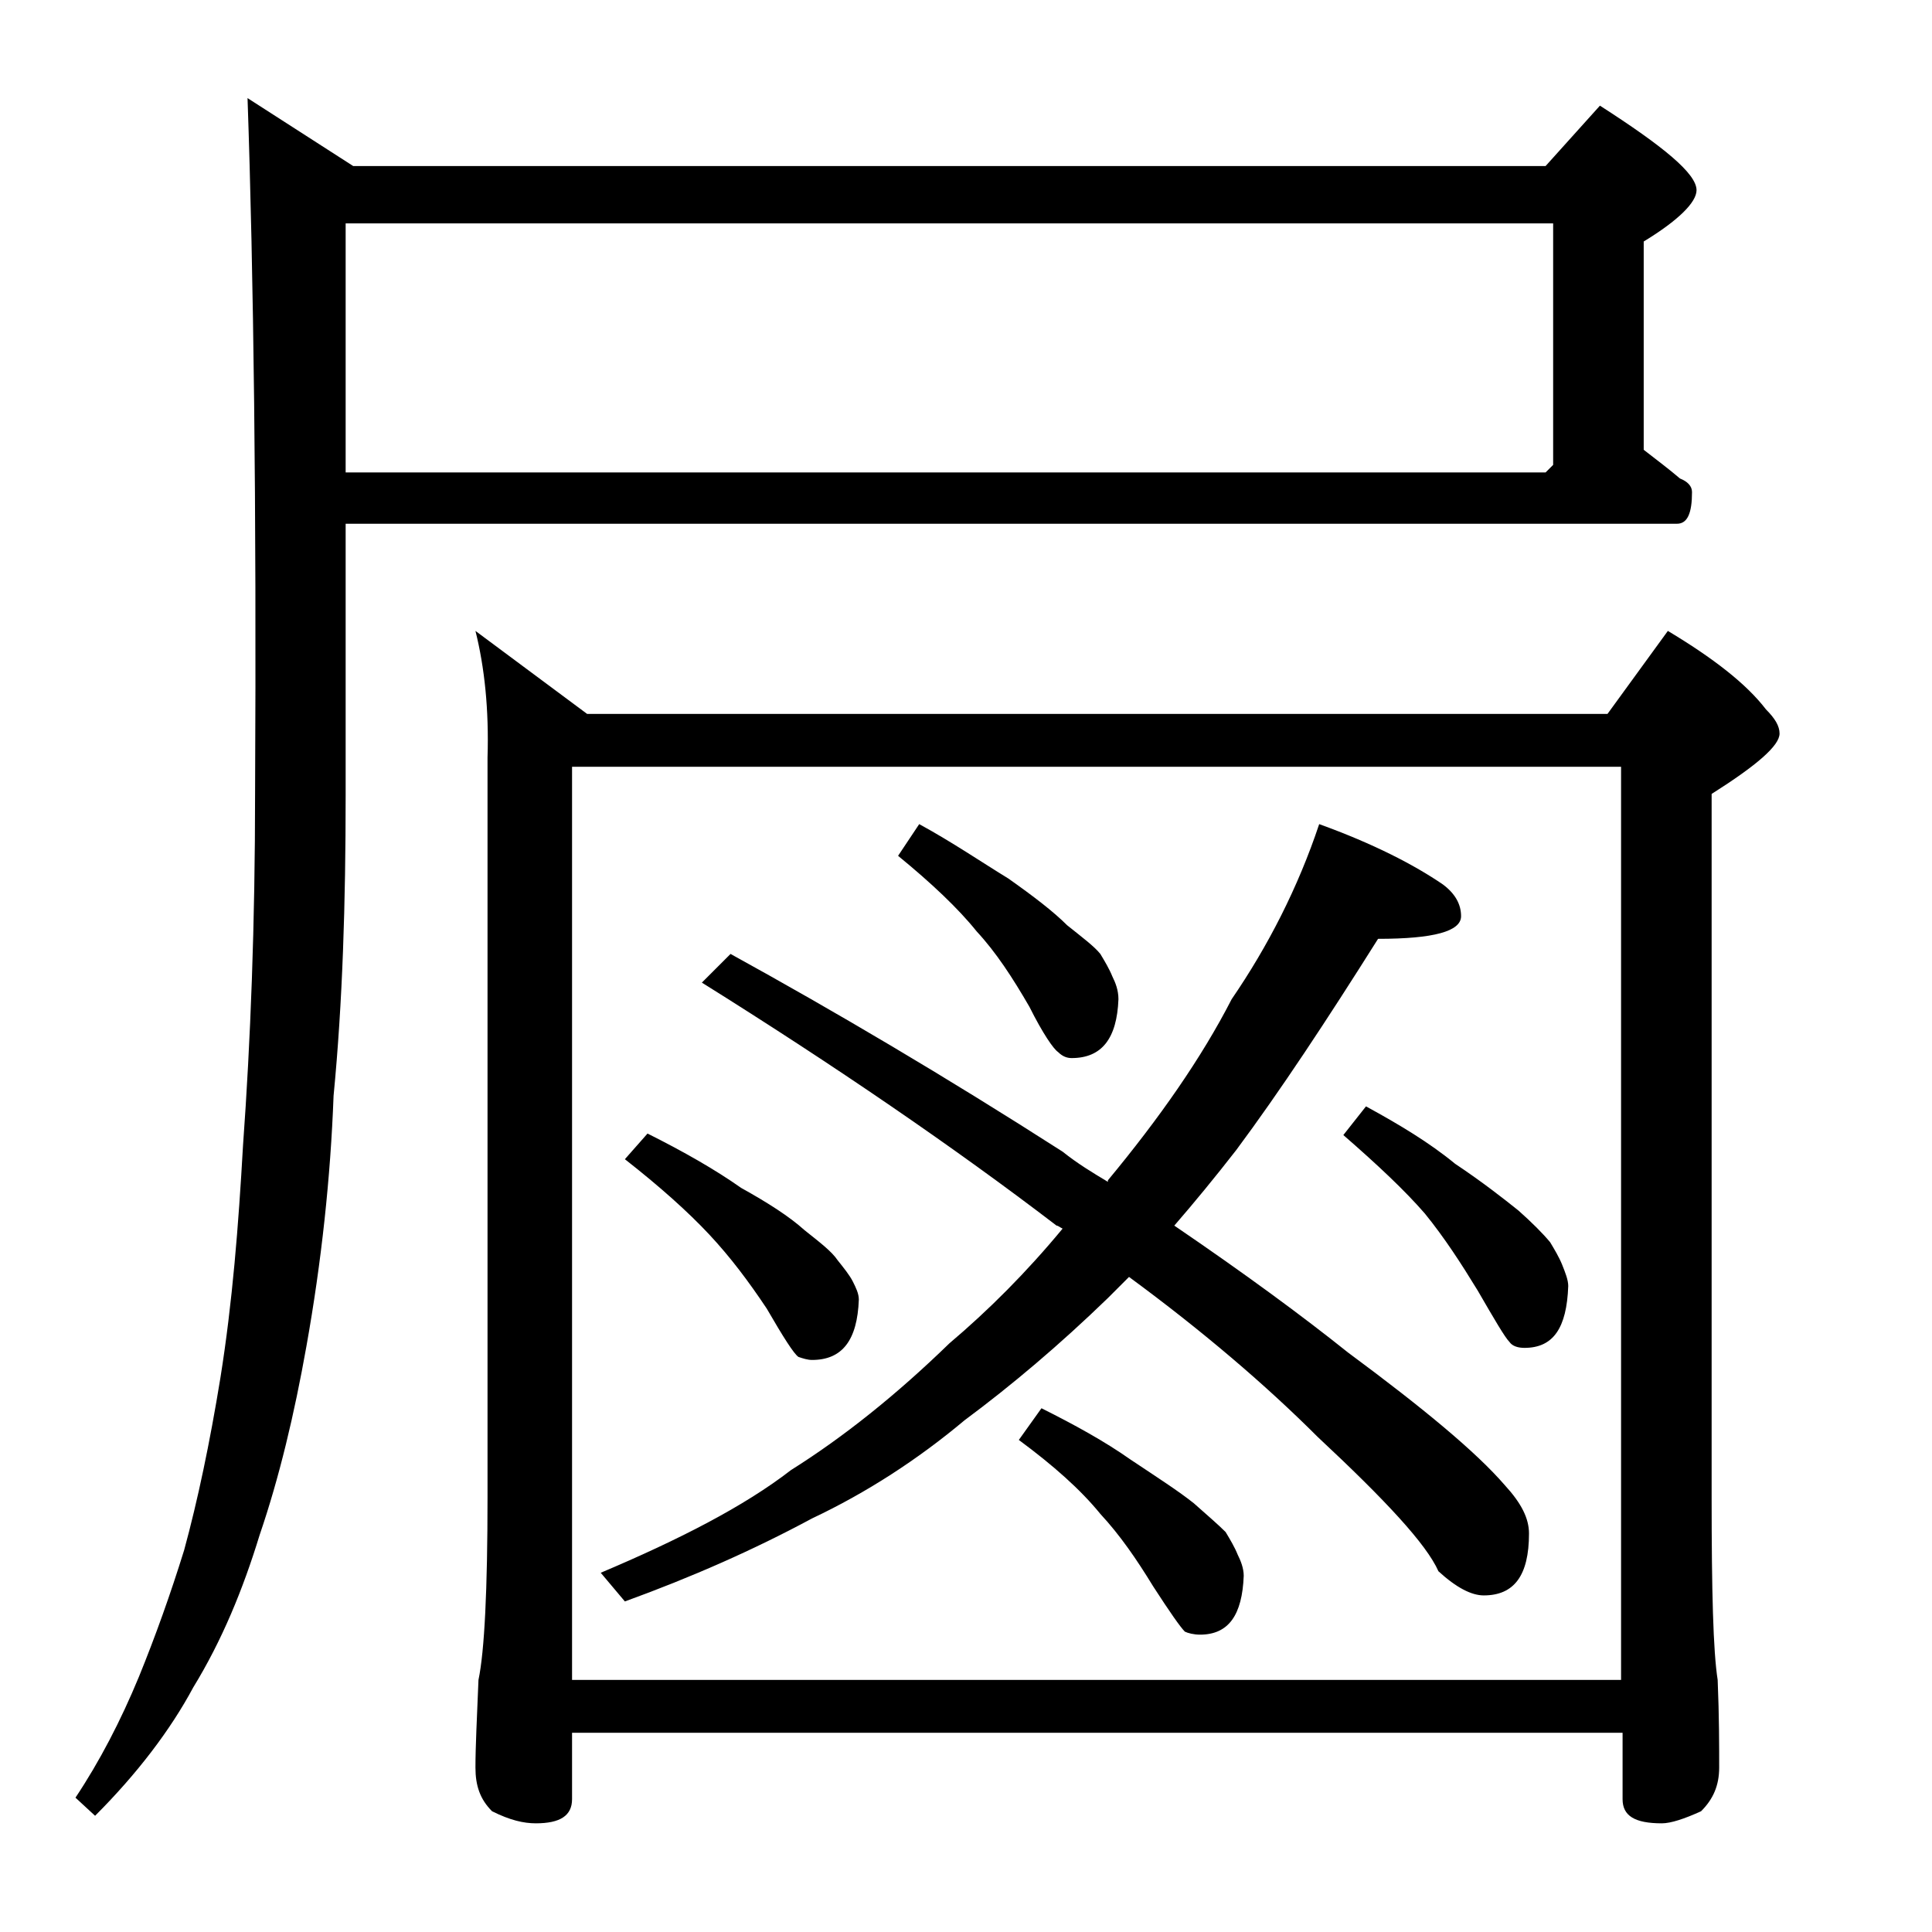 <?xml version="1.0" encoding="utf-8"?>
<!-- Generator: Adobe Illustrator 18.0.0, SVG Export Plug-In . SVG Version: 6.00 Build 0)  -->
<!DOCTYPE svg PUBLIC "-//W3C//DTD SVG 1.1//EN" "http://www.w3.org/Graphics/SVG/1.1/DTD/svg11.dtd">
<svg version="1.1" id="Layer_1" xmlns="http://www.w3.org/2000/svg" xmlns:xlink="http://www.w3.org/1999/xlink" x="0px" y="0px"
	 viewBox="0 0 128 128" enable-background="new 0 0 128 128" xml:space="preserve">
<path d="M22.9,34.8v17.9c0,7.1-0.2,13.7-0.8,19.9c-0.2,5.4-0.8,11-1.8,16.6c-0.8,4.5-1.8,8.7-3.1,12.5c-1.1,3.6-2.5,7-4.4,10.1
	c-1.5,2.8-3.7,5.7-6.5,8.5L5,119.1c1.6-2.4,3-5.1,4.2-8c1.1-2.7,2.1-5.5,3-8.4c0.9-3.3,1.7-7.1,2.4-11.4c0.8-5,1.2-10.1,1.5-15.4
	c0.5-6.9,0.8-14.7,0.8-23.4c0.1-19.1-0.1-34.4-0.5-46l7,4.5h79l3.6-4c4.2,2.7,6.4,4.5,6.4,5.6c0,0.8-1.2,2-3.5,3.4v13.8
	c0.9,0.7,1.7,1.3,2.4,1.9c0.5,0.2,0.8,0.5,0.8,0.9c0,1.4-0.3,2.1-1,2.1H22.9z M22.9,14.8v16.5h79.5l0.5-0.5v-16H22.9z M31.5,41.8
	l7.4,5.5h67.6l4-5.5c3,1.8,5.2,3.5,6.5,5.2c0.6,0.6,0.9,1.1,0.9,1.6c0,0.8-1.5,2.1-4.5,4v46.6c0,6.2,0.1,10.2,0.4,12.1
	c0.1,2.4,0.1,4.3,0.1,5.8c0,1.2-0.4,2.1-1.2,2.9c-1.1,0.5-2,0.8-2.6,0.8c-1.8,0-2.6-0.5-2.6-1.6v-4.4H37.9v4.4
	c0,1.1-0.8,1.6-2.4,1.6c-0.8,0-1.7-0.2-2.9-0.8c-0.8-0.8-1.1-1.7-1.1-2.9c0-1.4,0.1-3.3,0.2-5.8c0.4-1.9,0.6-6,0.6-12.1v-49
	C32.4,47,32.1,44.2,31.5,41.8z M37.9,111.3h69.5V50.8H37.9V111.3z M87.4,54.6c3.6,1.3,6.3,2.7,8.2,4c0.8,0.6,1.2,1.3,1.2,2.1
	c0,1-1.8,1.5-5.5,1.5c-3.4,5.4-6.5,10.1-9.4,14c-1.4,1.8-2.8,3.5-4.1,5c4.7,3.2,8.5,6,11.5,8.4c5,3.7,8.5,6.6,10.4,8.8
	c1.1,1.2,1.6,2.2,1.6,3.2c0,2.8-1,4.1-3,4.1c-0.8,0-1.8-0.5-3-1.6c-0.8-1.8-3.5-4.7-8-8.9c-3.4-3.4-7.6-7-12.5-10.6
	c-0.5,0.5-1,1-1.4,1.4c-3.2,3.1-6.4,5.8-9.5,8.1c-3.1,2.6-6.5,4.8-10.1,6.5c-3.9,2.1-8,3.9-12.4,5.5l-1.6-1.9
	c5.2-2.2,9.5-4.4,12.6-6.8c3.5-2.2,7-5,10.5-8.4c2.6-2.2,5.1-4.7,7.5-7.6c-0.2-0.1-0.3-0.2-0.4-0.2C63.2,76,55.3,70.6,46.5,65.1
	l1.9-1.9c6.9,3.8,14.2,8.1,22,13.1c1,0.8,2,1.4,3,2v-0.1c3.4-4.1,6.2-8.1,8.2-12C84,62.7,86,58.8,87.4,54.6z M42.9,75.1
	c2.4,1.2,4.5,2.4,6.2,3.6c1.8,1,3.2,1.9,4.2,2.8c1,0.8,1.8,1.4,2.2,2c0.4,0.5,0.8,1,1,1.4c0.2,0.4,0.4,0.8,0.4,1.2
	c-0.1,2.7-1.1,4-3.1,4c-0.3,0-0.6-0.1-0.9-0.2c-0.3-0.2-1-1.3-2.1-3.2c-1.2-1.8-2.4-3.4-3.8-4.9c-1.4-1.5-3.3-3.2-5.6-5L42.9,75.1z
	 M60.9,54.6c2.2,1.2,4.1,2.5,5.9,3.6c1.7,1.2,3,2.2,3.9,3.1c1,0.8,1.8,1.4,2.2,1.9c0.3,0.5,0.6,1,0.8,1.5c0.2,0.4,0.4,0.9,0.4,1.5
	c-0.1,2.6-1.1,3.9-3.1,3.9c-0.3,0-0.6-0.1-0.9-0.4c-0.3-0.2-1-1.2-1.9-3c-1.1-1.9-2.2-3.6-3.5-5c-1.2-1.5-3-3.2-5.2-5L60.9,54.6z
	 M69,93.3c2.2,1.1,4.2,2.2,5.9,3.4c1.8,1.2,3.2,2.1,4.2,2.9c0.9,0.8,1.6,1.4,2.1,1.9c0.3,0.5,0.6,1,0.8,1.5c0.2,0.4,0.4,0.9,0.4,1.4
	c-0.1,2.6-1,3.9-2.9,3.9c-0.4,0-0.8-0.1-1-0.2c-0.3-0.3-1-1.3-2.1-3c-1.1-1.8-2.2-3.4-3.5-4.8c-1.3-1.6-3.1-3.2-5.4-4.9L69,93.3z
	 M90.5,73.3c2.2,1.2,4.2,2.4,5.9,3.8c1.8,1.2,3.2,2.3,4.2,3.1c0.9,0.8,1.6,1.5,2.1,2.1c0.3,0.5,0.6,1,0.8,1.5c0.2,0.5,0.4,1,0.4,1.4
	c-0.1,2.8-1,4.1-2.9,4.1c-0.4,0-0.8-0.1-1-0.4c-0.3-0.3-1-1.5-2.1-3.4c-1.1-1.8-2.2-3.5-3.5-5.1c-1.3-1.5-3.1-3.2-5.4-5.2L90.5,73.3
	z"/>
</svg>
